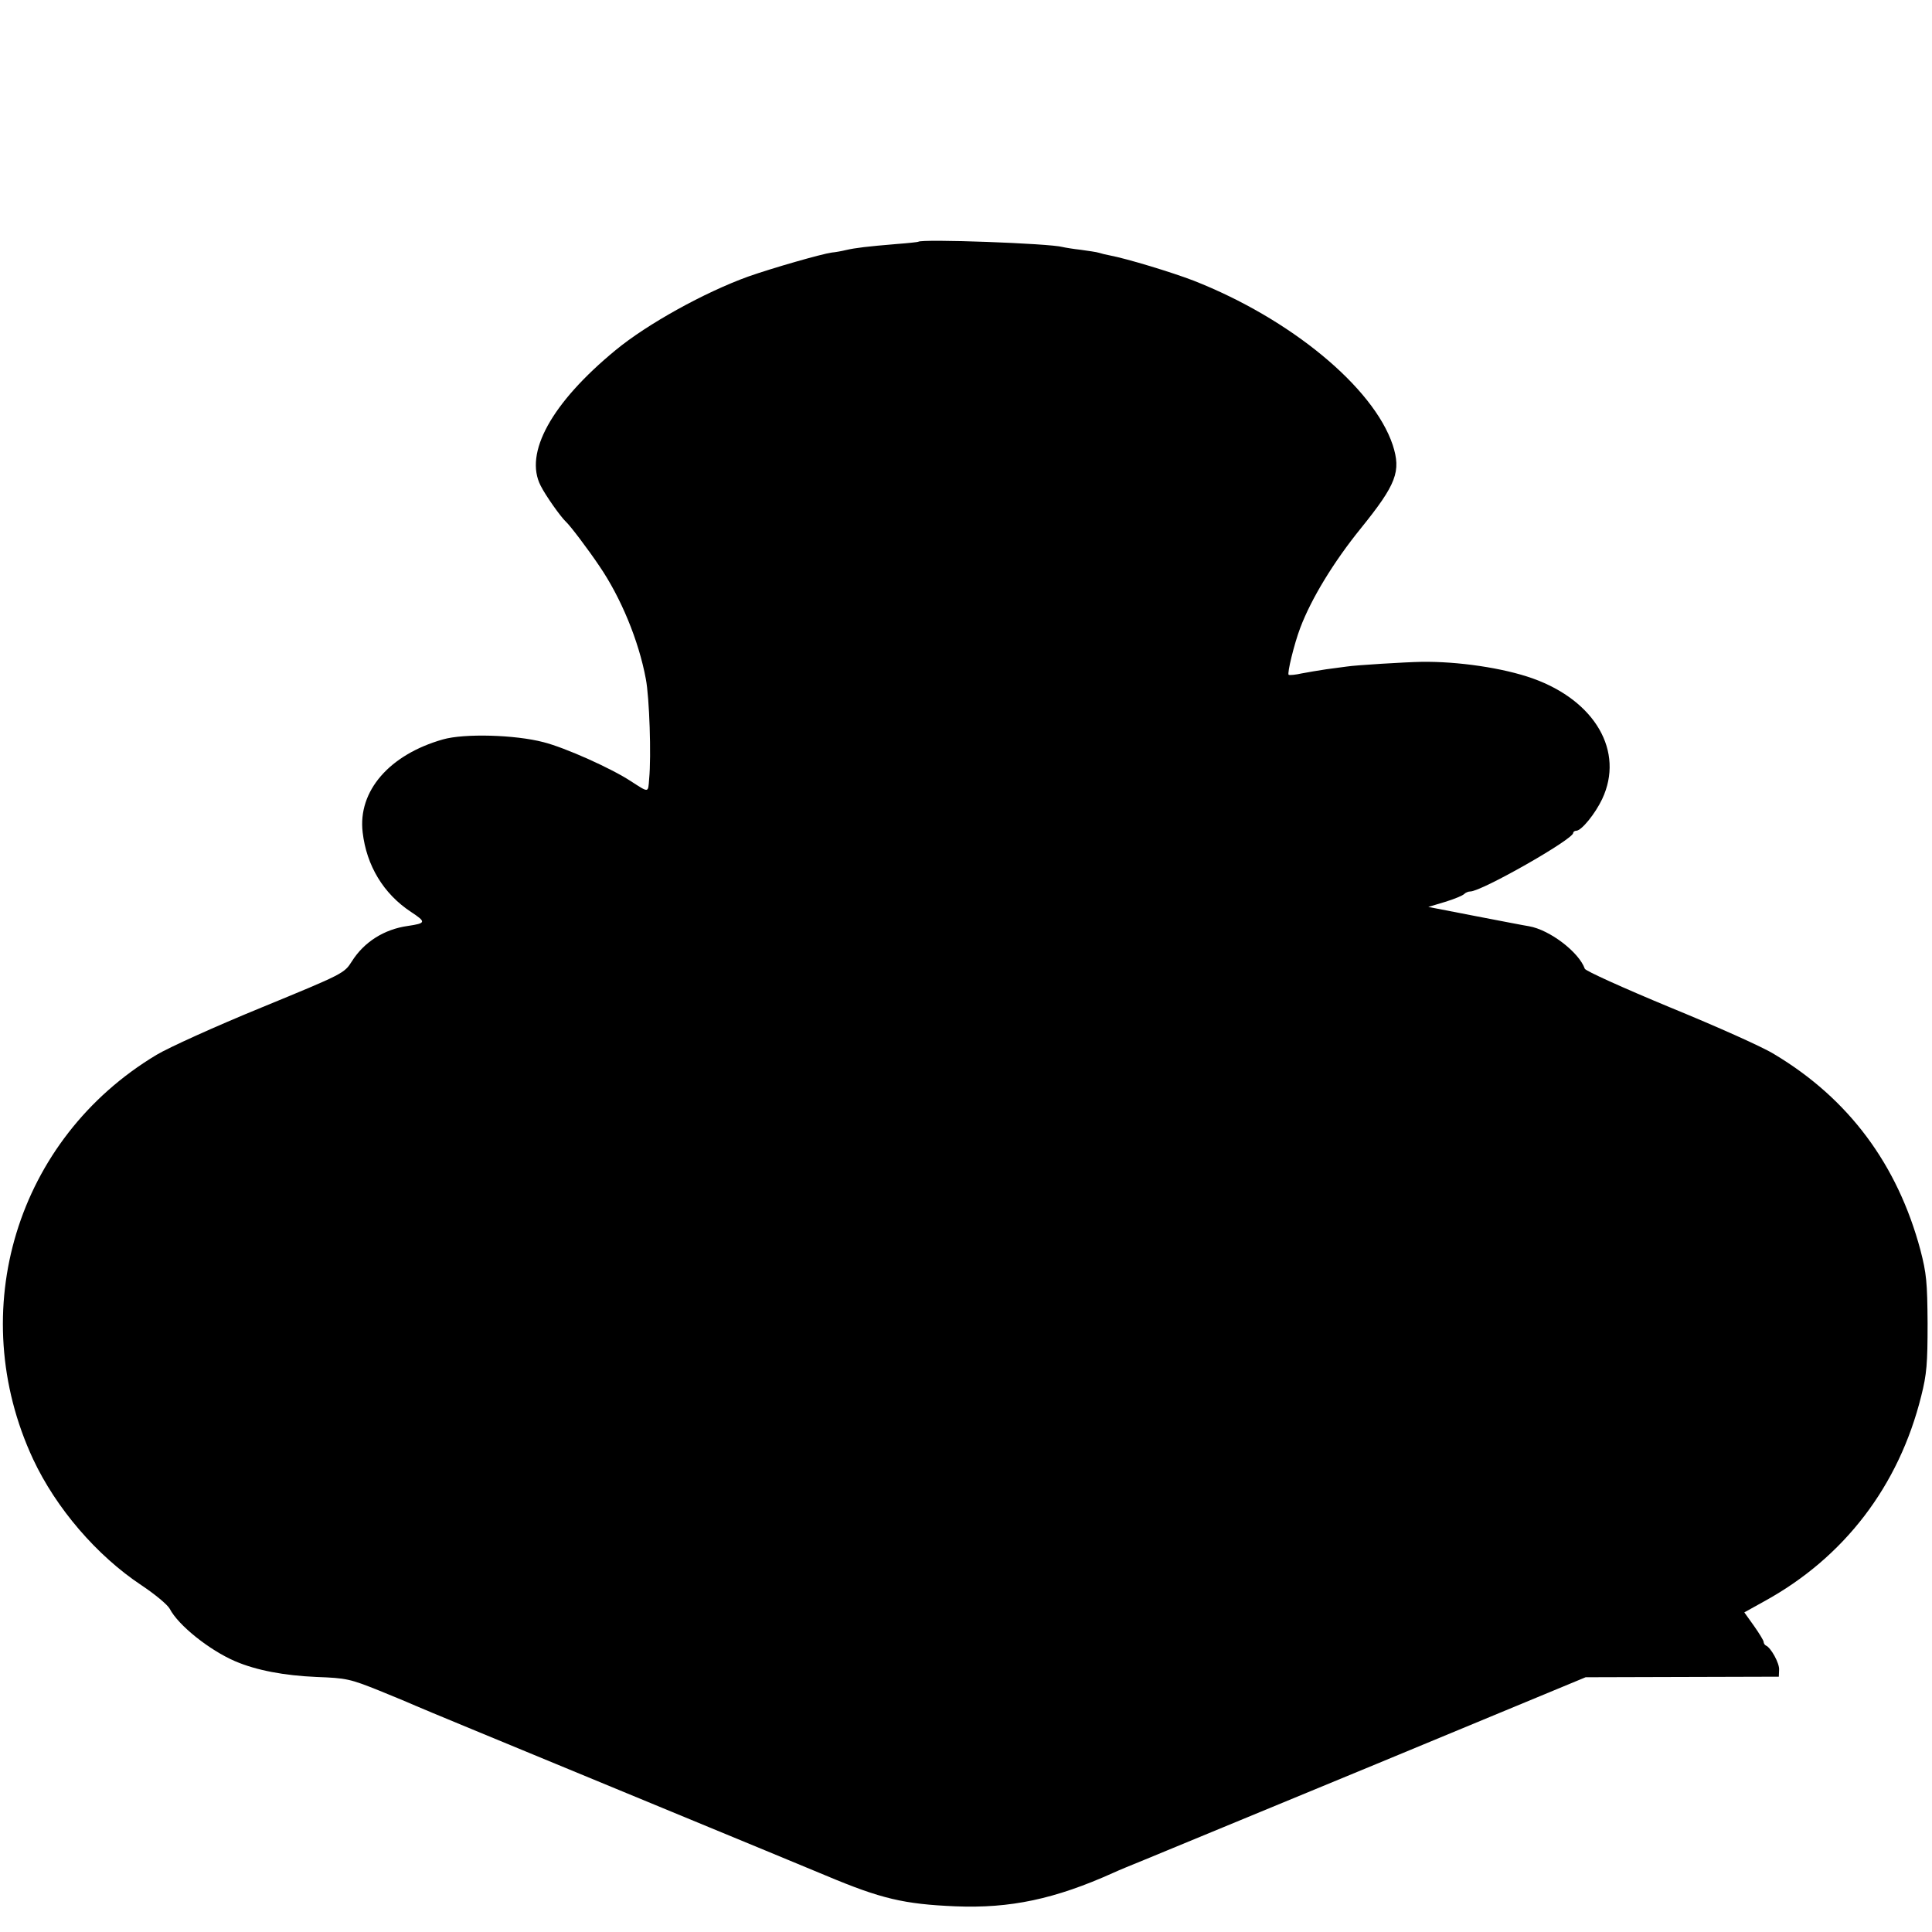 <?xml version="1.0" standalone="no"?>
<!DOCTYPE svg PUBLIC "-//W3C//DTD SVG 20010904//EN"
 "http://www.w3.org/TR/2001/REC-SVG-20010904/DTD/svg10.dtd">
<svg version="1.0" xmlns="http://www.w3.org/2000/svg"
 width="700pt" height="700pt" viewBox="0 0 700 700"
 preserveAspectRatio="xMidYMid meet">
<g transform="translate(0,700) scale(0.1,-0.1)"
fill="#000000" stroke="none">
<path d="M3327 6124 c-1 -1 -36 -5 -77 -8 -108 -9 -150 -14 -185 -22 -16 -4
-39 -8 -51 -9 -37 -5 -215 -56 -303 -87 -158 -57 -366 -172 -481 -267 -232
-191 -332 -373 -271 -491 18 -36 72 -112 91 -130 15 -13 82 -102 121 -160 78
-114 143 -270 169 -410 13 -67 20 -280 12 -362 -4 -52 0 -51 -67 -8 -70 46
-237 121 -316 141 -103 27 -287 32 -364 10 -194 -55 -309 -187 -291 -337 14
-120 75 -222 175 -288 56 -37 55 -41 -12 -51 -85 -12 -158 -58 -202 -128 -28
-44 -30 -45 -329 -168 -166 -68 -336 -145 -379 -171 -507 -304 -697 -928 -447
-1465 83 -177 230 -349 393 -457 48 -32 94 -70 102 -85 31 -60 144 -150 237
-190 77 -33 178 -52 295 -57 108 -4 121 -7 226 -49 62 -25 121 -50 132 -55 22
-10 257 -107 930 -385 237 -98 487 -201 556 -230 202 -85 284 -104 471 -112
198 -8 360 26 573 122 17 8 68 29 115 48 47 19 425 176 840 347 l755 313 350
1 350 1 1 25 c2 23 -30 81 -48 88 -4 2 -8 8 -8 13 0 5 -16 31 -35 58 l-35 49
72 40 c290 159 488 418 569 744 20 79 23 118 23 263 -1 150 -4 181 -26 266
-83 310 -260 548 -529 709 -41 26 -212 102 -378 170 -171 71 -306 132 -309
140 -21 60 -127 141 -202 154 -14 2 -101 19 -195 37 l-170 33 60 18 c33 10 64
23 69 28 6 6 16 10 23 10 41 0 373 189 373 212 0 4 5 8 11 8 19 0 69 62 94
115 81 172 -25 356 -252 437 -107 38 -271 62 -403 60 -58 -1 -238 -12 -270
-17 -14 -2 -47 -6 -75 -10 -27 -4 -68 -11 -89 -15 -22 -5 -43 -7 -47 -5 -6 5
20 112 42 170 40 106 121 239 219 360 130 161 147 207 116 303 -70 209 -370
457 -721 595 -78 30 -242 80 -306 92 -11 2 -28 6 -37 9 -9 3 -39 7 -67 11 -27
3 -57 8 -65 10 -46 13 -511 30 -523 19z"/>
</g>
</svg>
